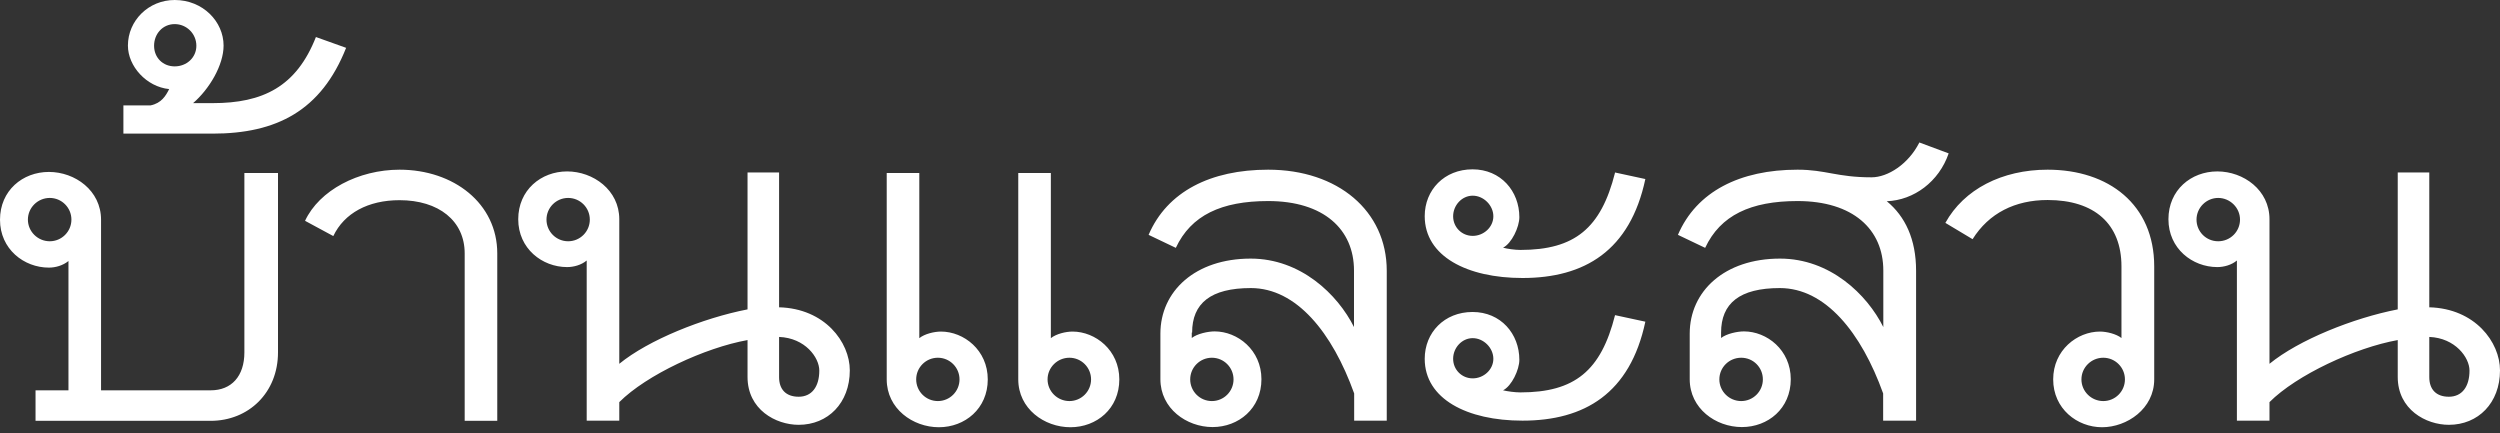 <svg width="150" height="26" viewBox="0 0 150 26" fill="none" xmlns="http://www.w3.org/2000/svg">
<rect x="0" y="0" width="150" height="26" fill="#333333" stroke="none"/>
<path d="M35.202 25.239H37.157V24.127C38.789 22.494 42.304 20.861 44.852 20.404V22.619C44.852 24.574 46.547 25.489 47.92 25.489C49.678 25.489 50.988 24.178 50.988 22.223C50.988 20.528 49.49 18.511 46.745 18.438V10.347H44.852V18.563C42.18 19.083 38.914 20.393 37.157 21.828V13.155C37.157 11.398 35.587 10.285 34.027 10.285C32.467 10.285 31.094 11.398 31.094 13.155C31.094 14.913 32.529 16.025 34.027 16.025C34.422 16.025 34.879 15.901 35.202 15.63V25.218V25.239ZM113.01 25.239H114.965V16.244C114.965 14.351 114.309 12.978 113.207 12.074C114.84 12.011 116.337 10.899 116.92 9.203L115.162 8.548C114.507 9.848 113.27 10.639 112.292 10.639C110.202 10.639 109.557 10.181 107.852 10.181C104.399 10.181 101.789 11.491 100.676 14.091L102.309 14.871C103.224 12.916 105.044 12.063 107.852 12.063C111.179 12.063 112.999 13.758 112.999 16.233V19.623C112.022 17.669 109.807 15.516 106.801 15.516C103.473 15.516 101.383 17.471 101.383 20.019V22.754C101.383 24.511 102.943 25.624 104.513 25.624C106.084 25.624 107.446 24.511 107.446 22.754C107.446 20.996 106.011 19.884 104.638 19.884C104.243 19.884 103.598 20.019 103.265 20.279V19.956C103.265 18.199 104.378 17.284 106.791 17.284C109.526 17.284 111.678 19.956 112.989 23.607V25.239H113.01ZM71.527 19.956C71.527 18.199 72.639 17.284 75.052 17.284C77.787 17.284 79.94 19.956 81.25 23.607V25.239H83.205V16.244C83.205 12.656 80.272 10.181 76.092 10.181C72.639 10.181 70.029 11.491 68.916 14.091L70.549 14.871C71.464 12.916 73.284 12.063 76.092 12.063C79.42 12.063 81.24 13.758 81.24 16.233V19.623C80.262 17.669 78.047 15.516 75.042 15.516C71.714 15.516 69.624 17.471 69.624 20.019V22.754C69.624 24.511 71.194 25.624 72.754 25.624C74.314 25.624 75.686 24.511 75.686 22.754C75.686 20.996 74.251 19.884 72.879 19.884C72.483 19.884 71.839 20.019 71.506 20.279V19.956H71.527ZM2.132 23.419V25.25H12.635C14.923 25.25 16.68 23.555 16.68 21.142V10.379H14.663V21.142C14.663 22.577 13.883 23.419 12.646 23.419H6.063V13.186C6.063 11.429 4.503 10.316 2.933 10.316C1.362 10.316 0 11.429 0 13.186C0 14.944 1.435 16.057 2.933 16.057C3.328 16.057 3.775 15.932 4.108 15.661V23.419H2.153H2.132ZM127.298 20.289C126.976 20.029 126.383 19.894 125.998 19.894C124.626 19.894 123.191 21.007 123.191 22.764C123.191 24.522 124.626 25.634 126.123 25.634C127.621 25.634 129.253 24.522 129.253 22.764V15.984C129.253 12.271 126.518 10.181 122.858 10.181C120.123 10.181 117.835 11.356 116.722 13.373L118.355 14.351C119.332 12.791 120.903 12.001 122.858 12.001C125.666 12.001 127.288 13.436 127.288 15.984V20.289H127.298ZM18.958 2.215C17.783 5.21 15.765 6.188 12.76 6.188H11.585C12.562 5.345 13.415 3.91 13.415 2.735C13.415 1.3 12.178 0 10.482 0C8.912 0 7.675 1.238 7.675 2.735C7.675 3.973 8.787 5.21 10.15 5.345C9.952 5.74 9.692 6.188 9.037 6.323H7.404V8.018H12.75C16.597 8.018 19.27 6.645 20.767 2.87L18.937 2.215H18.958ZM61.096 10.368V22.764C61.096 24.522 62.656 25.634 64.226 25.634C65.797 25.634 67.159 24.522 67.159 22.764C67.159 21.007 65.724 19.894 64.351 19.894C63.956 19.894 63.374 20.029 63.051 20.289V10.379H61.096V10.368ZM53.203 10.368V22.764C53.203 24.522 54.773 25.634 56.333 25.634C57.893 25.634 59.266 24.522 59.266 22.764C59.266 21.007 57.831 19.894 56.458 19.894C56.063 19.894 55.48 20.029 55.158 20.289V10.379H53.203V10.368ZM96.901 10.368C96.059 13.696 94.488 14.996 91.223 14.996C90.901 14.996 90.443 14.933 90.183 14.861C90.703 14.601 91.161 13.623 91.161 13.03C91.161 11.47 90.048 10.16 88.353 10.16C86.658 10.16 85.483 11.398 85.483 12.968C85.483 15.381 88.03 16.68 91.348 16.68C95.071 16.68 97.806 15.048 98.721 10.742L96.891 10.347L96.901 10.368ZM96.901 18.916C96.059 22.244 94.488 23.544 91.223 23.544C90.901 23.544 90.443 23.482 90.183 23.419C90.703 23.159 91.161 22.182 91.161 21.589C91.161 20.029 90.048 18.719 88.353 18.719C86.658 18.719 85.483 19.956 85.483 21.527C85.483 23.939 88.03 25.239 91.348 25.239C95.071 25.239 97.806 23.607 98.721 19.301L96.891 18.906L96.901 18.916ZM23.981 10.181C21.506 10.181 19.156 11.418 18.303 13.249L19.998 14.164C20.653 12.791 22.088 12.011 23.971 12.011C26.321 12.011 27.881 13.249 27.881 15.204V25.25H29.836V15.204C29.836 12.209 27.226 10.181 23.971 10.181M47.92 23.804C47.14 23.804 46.745 23.346 46.745 22.629V20.216C48.315 20.279 49.158 21.454 49.158 22.234C49.158 23.211 48.7 23.804 47.92 23.804ZM65.464 22.764C65.464 23.482 64.882 24.064 64.164 24.064C63.446 24.064 62.854 23.482 62.854 22.764C62.854 22.047 63.446 21.464 64.164 21.464C64.882 21.464 65.464 22.047 65.464 22.764ZM74.012 22.764C74.012 23.482 73.43 24.064 72.712 24.064C71.995 24.064 71.412 23.482 71.412 22.764C71.412 22.047 71.995 21.464 72.712 21.464C73.43 21.464 74.012 22.047 74.012 22.764ZM57.571 22.764C57.571 23.482 56.988 24.064 56.271 24.064C55.553 24.064 54.971 23.482 54.971 22.764C54.971 22.047 55.553 21.464 56.271 21.464C56.988 21.464 57.571 22.047 57.571 22.764ZM1.674 13.176C1.674 12.458 2.267 11.876 2.985 11.876C3.702 11.876 4.285 12.458 4.285 13.176C4.285 13.893 3.702 14.476 2.985 14.476C2.267 14.476 1.674 13.893 1.674 13.176ZM32.789 13.176C32.789 12.458 33.371 11.876 34.089 11.876C34.807 11.876 35.389 12.458 35.389 13.176C35.389 13.893 34.807 14.476 34.089 14.476C33.371 14.476 32.789 13.893 32.789 13.176ZM9.245 2.745C9.245 2.028 9.765 1.446 10.482 1.446C11.2 1.446 11.782 2.028 11.782 2.745C11.782 3.463 11.19 3.983 10.482 3.983C9.775 3.983 9.245 3.463 9.245 2.745ZM87.188 21.527C87.188 20.872 87.708 20.289 88.363 20.289C89.018 20.289 89.601 20.872 89.601 21.527C89.601 22.182 89.018 22.702 88.363 22.702C87.708 22.702 87.188 22.182 87.188 21.527ZM87.188 12.978C87.188 12.323 87.708 11.741 88.363 11.741C89.018 11.741 89.601 12.323 89.601 12.978C89.601 13.633 89.018 14.153 88.363 14.153C87.708 14.153 87.188 13.633 87.188 12.978ZM124.886 22.764C124.886 22.047 125.478 21.464 126.196 21.464C126.913 21.464 127.496 22.047 127.496 22.764C127.496 23.482 126.913 24.064 126.196 24.064C125.478 24.064 124.886 23.482 124.886 22.764ZM105.772 22.764C105.772 23.482 105.189 24.064 104.472 24.064C103.754 24.064 103.161 23.482 103.161 22.764C103.161 22.047 103.744 21.464 104.472 21.464C105.2 21.464 105.772 22.047 105.772 22.764ZM134.214 25.239H136.169V24.127C137.802 22.494 141.317 20.861 143.864 20.404V22.619C143.864 24.574 145.56 25.489 146.932 25.489C148.69 25.489 150 24.178 150 22.223C150 20.528 148.503 18.511 145.757 18.438V10.347H143.864V18.563C141.192 19.083 137.926 20.393 136.169 21.828V13.155C136.169 11.398 134.609 10.285 133.039 10.285C131.468 10.285 130.106 11.398 130.106 13.155C130.106 14.913 131.541 16.025 133.039 16.025C133.434 16.025 133.891 15.901 134.214 15.63V25.218V25.239ZM146.932 23.804C146.152 23.804 145.757 23.346 145.757 22.629V20.216C147.317 20.279 148.17 21.454 148.17 22.234C148.17 23.211 147.712 23.804 146.932 23.804ZM131.791 13.176C131.791 12.458 132.384 11.876 133.091 11.876C133.798 11.876 134.401 12.458 134.401 13.176C134.401 13.893 133.819 14.476 133.091 14.476C132.363 14.476 131.791 13.893 131.791 13.176Z" fill="white"/>
</svg>
